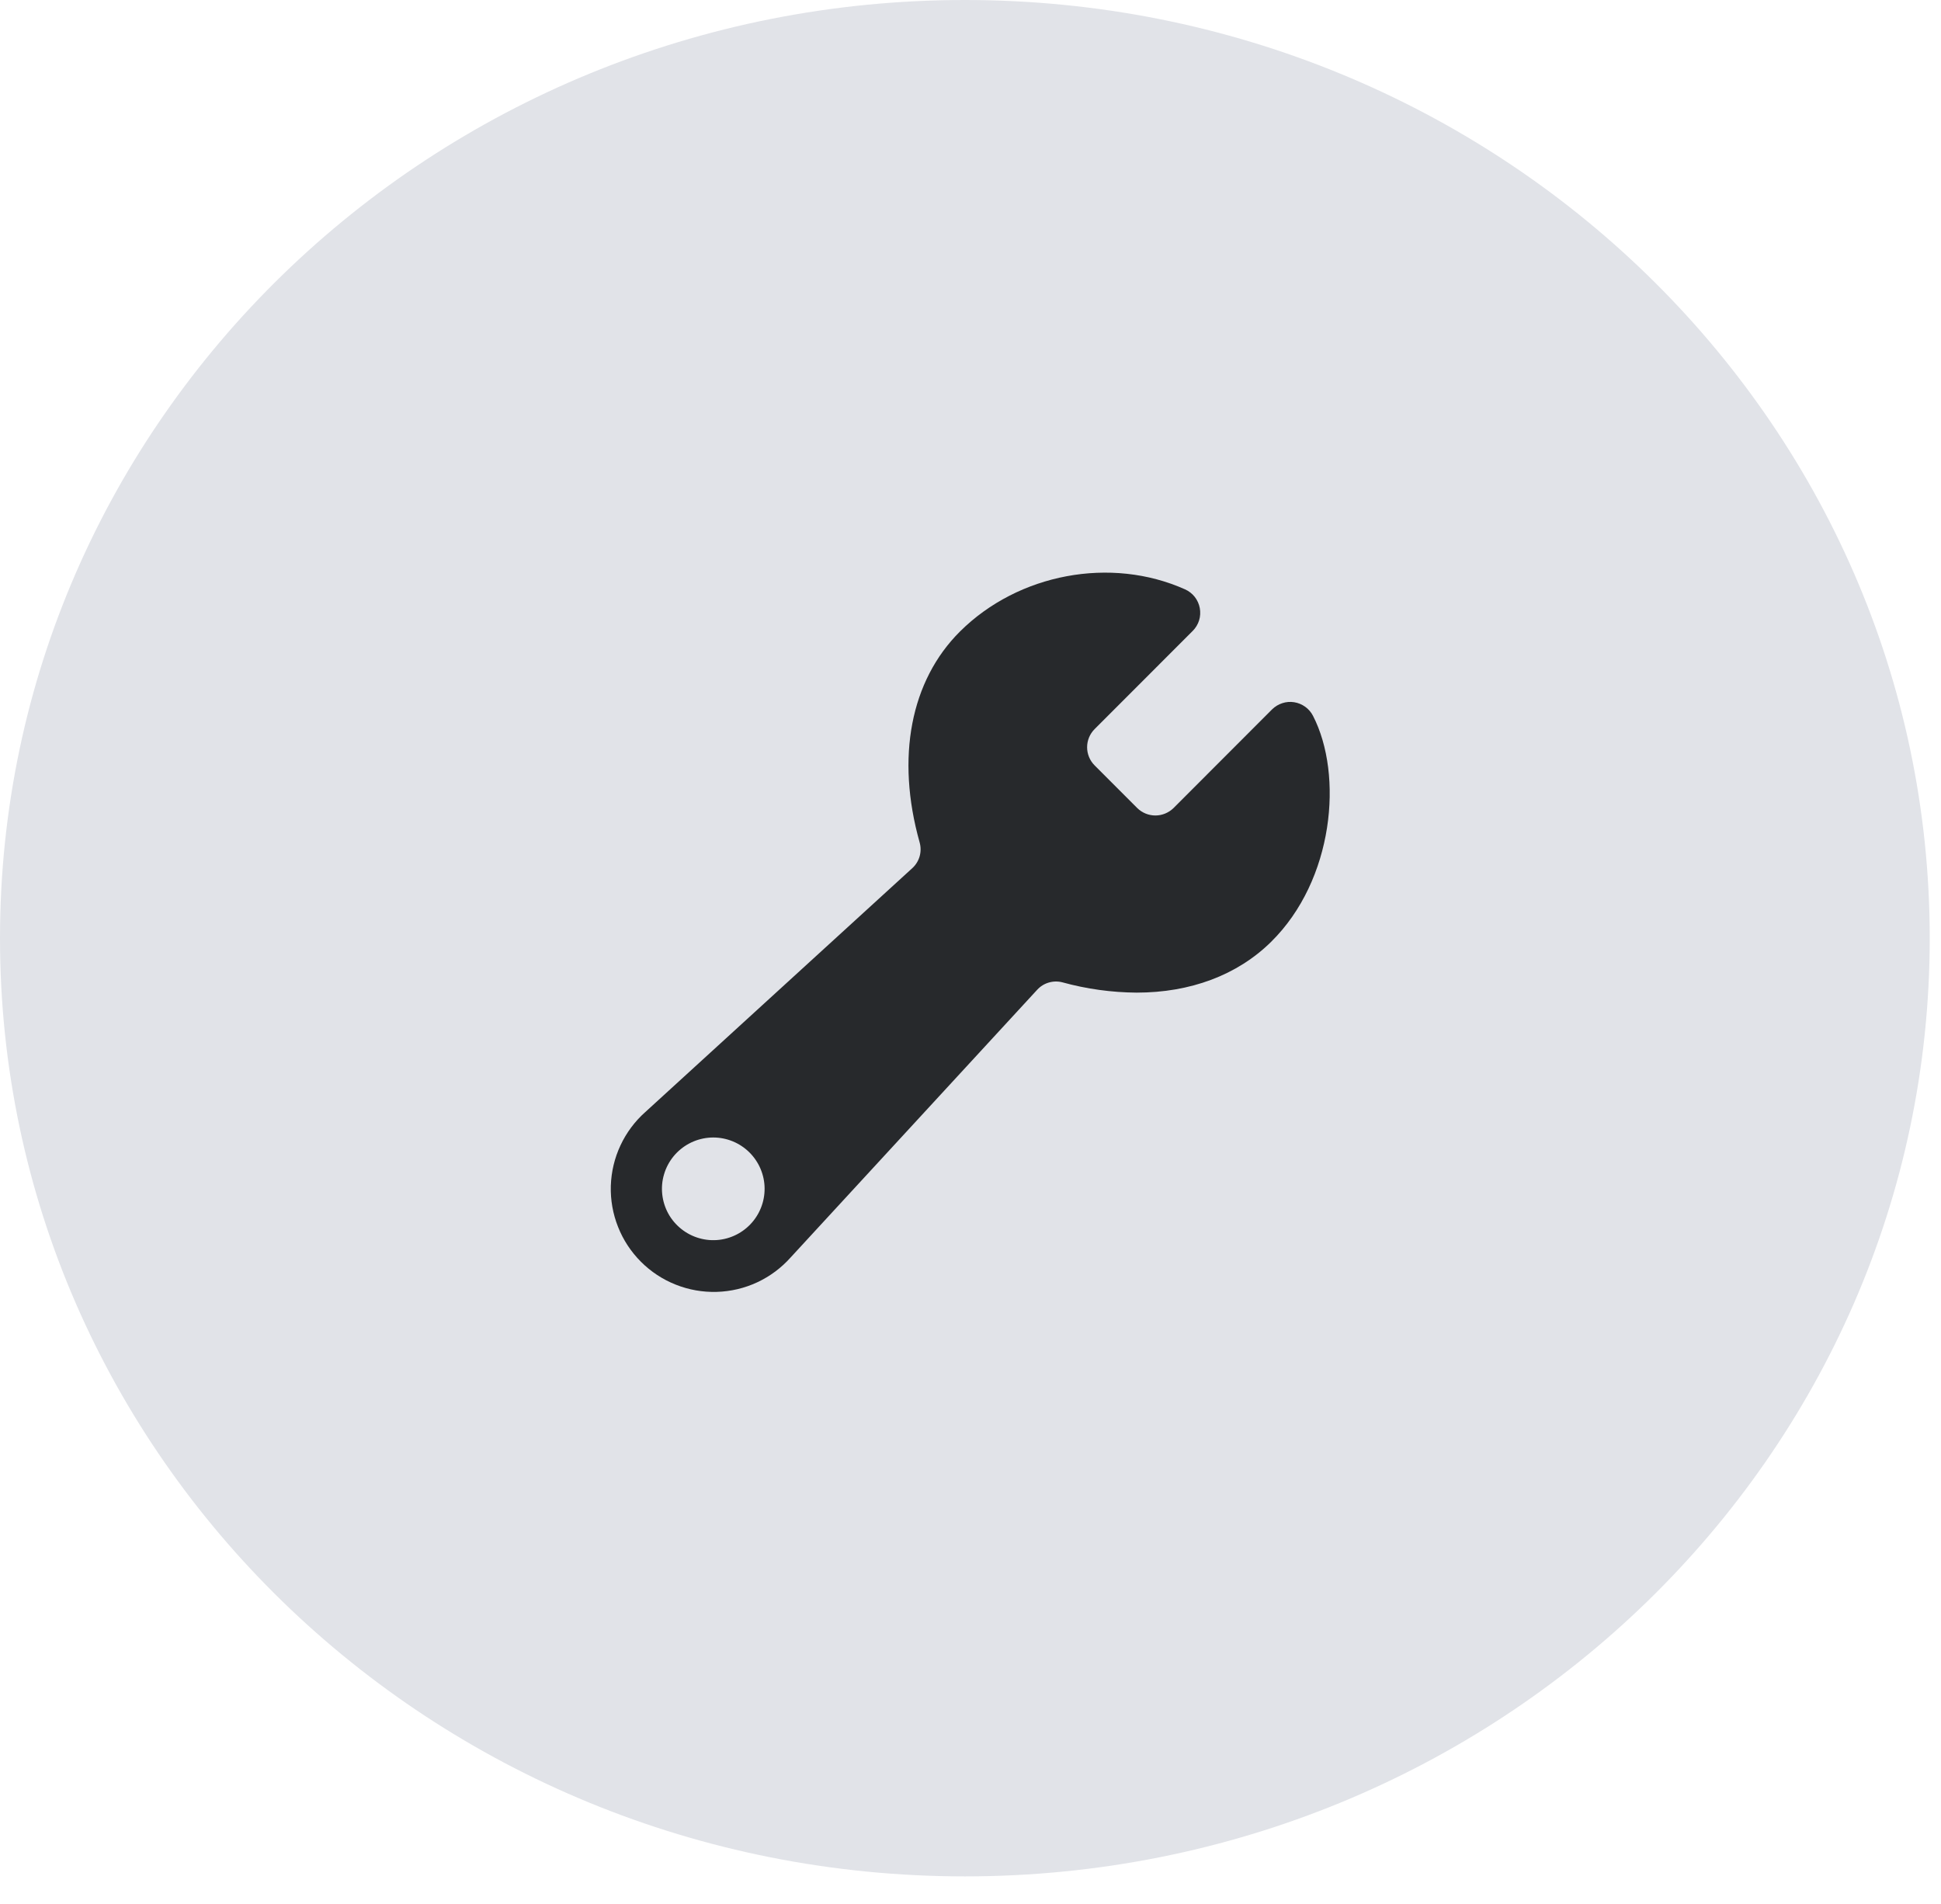 <svg xmlns="http://www.w3.org/2000/svg" width="52" height="51" viewBox="0 0 52 51" fill="none"><path fill-rule="evenodd" clip-rule="evenodd" d="M25.849 50.262C40.125 50.262 51.698 39.01 51.698 25.131C51.698 11.252 40.125 0 25.849 0C11.573 0 0 11.252 0 25.131C0 39.01 11.573 50.262 25.849 50.262Z" fill="#E1E3E8"></path><path d="M35.176 19.175C35.126 19.078 35.055 18.995 34.967 18.932C34.879 18.869 34.778 18.827 34.671 18.81C34.564 18.793 34.454 18.802 34.352 18.836C34.249 18.869 34.155 18.927 34.078 19.003L31.439 21.645C31.309 21.772 31.134 21.844 30.953 21.844C30.771 21.844 30.596 21.772 30.467 21.645L29.325 20.502C29.196 20.373 29.124 20.198 29.124 20.016C29.124 19.834 29.196 19.659 29.325 19.53L31.954 16.899C32.032 16.821 32.091 16.724 32.124 16.618C32.157 16.511 32.163 16.399 32.143 16.289C32.123 16.18 32.076 16.077 32.008 15.989C31.939 15.902 31.85 15.832 31.748 15.787C29.763 14.898 27.284 15.362 25.721 16.913C24.394 18.231 23.998 20.291 24.637 22.564C24.671 22.686 24.672 22.814 24.638 22.935C24.604 23.057 24.537 23.166 24.444 23.252L17.29 29.786C17.009 30.035 16.782 30.34 16.623 30.68C16.463 31.021 16.376 31.39 16.364 31.766C16.353 32.142 16.419 32.516 16.558 32.865C16.696 33.215 16.905 33.532 17.171 33.798C17.436 34.064 17.754 34.273 18.103 34.411C18.452 34.55 18.826 34.616 19.202 34.605C19.578 34.594 19.947 34.507 20.288 34.348C20.628 34.189 20.933 33.962 21.183 33.681L27.787 26.512C27.871 26.42 27.979 26.353 28.098 26.319C28.218 26.284 28.345 26.282 28.465 26.314C29.112 26.492 29.779 26.584 30.45 26.589C31.885 26.589 33.145 26.124 34.053 25.229C35.735 23.572 35.992 20.76 35.176 19.175ZM19.275 33.21C19.095 33.232 18.911 33.218 18.736 33.168C18.561 33.119 18.397 33.035 18.255 32.922C18.112 32.809 17.993 32.669 17.905 32.51C17.817 32.35 17.762 32.175 17.742 31.994C17.722 31.813 17.738 31.63 17.79 31.456C17.841 31.281 17.927 31.119 18.042 30.977C18.157 30.836 18.299 30.719 18.459 30.633C18.619 30.547 18.795 30.494 18.976 30.476C19.336 30.441 19.696 30.55 19.976 30.778C20.257 31.006 20.436 31.336 20.476 31.695C20.515 32.055 20.411 32.416 20.186 32.699C19.962 32.982 19.634 33.166 19.275 33.21Z" fill="#27292C"></path></svg>